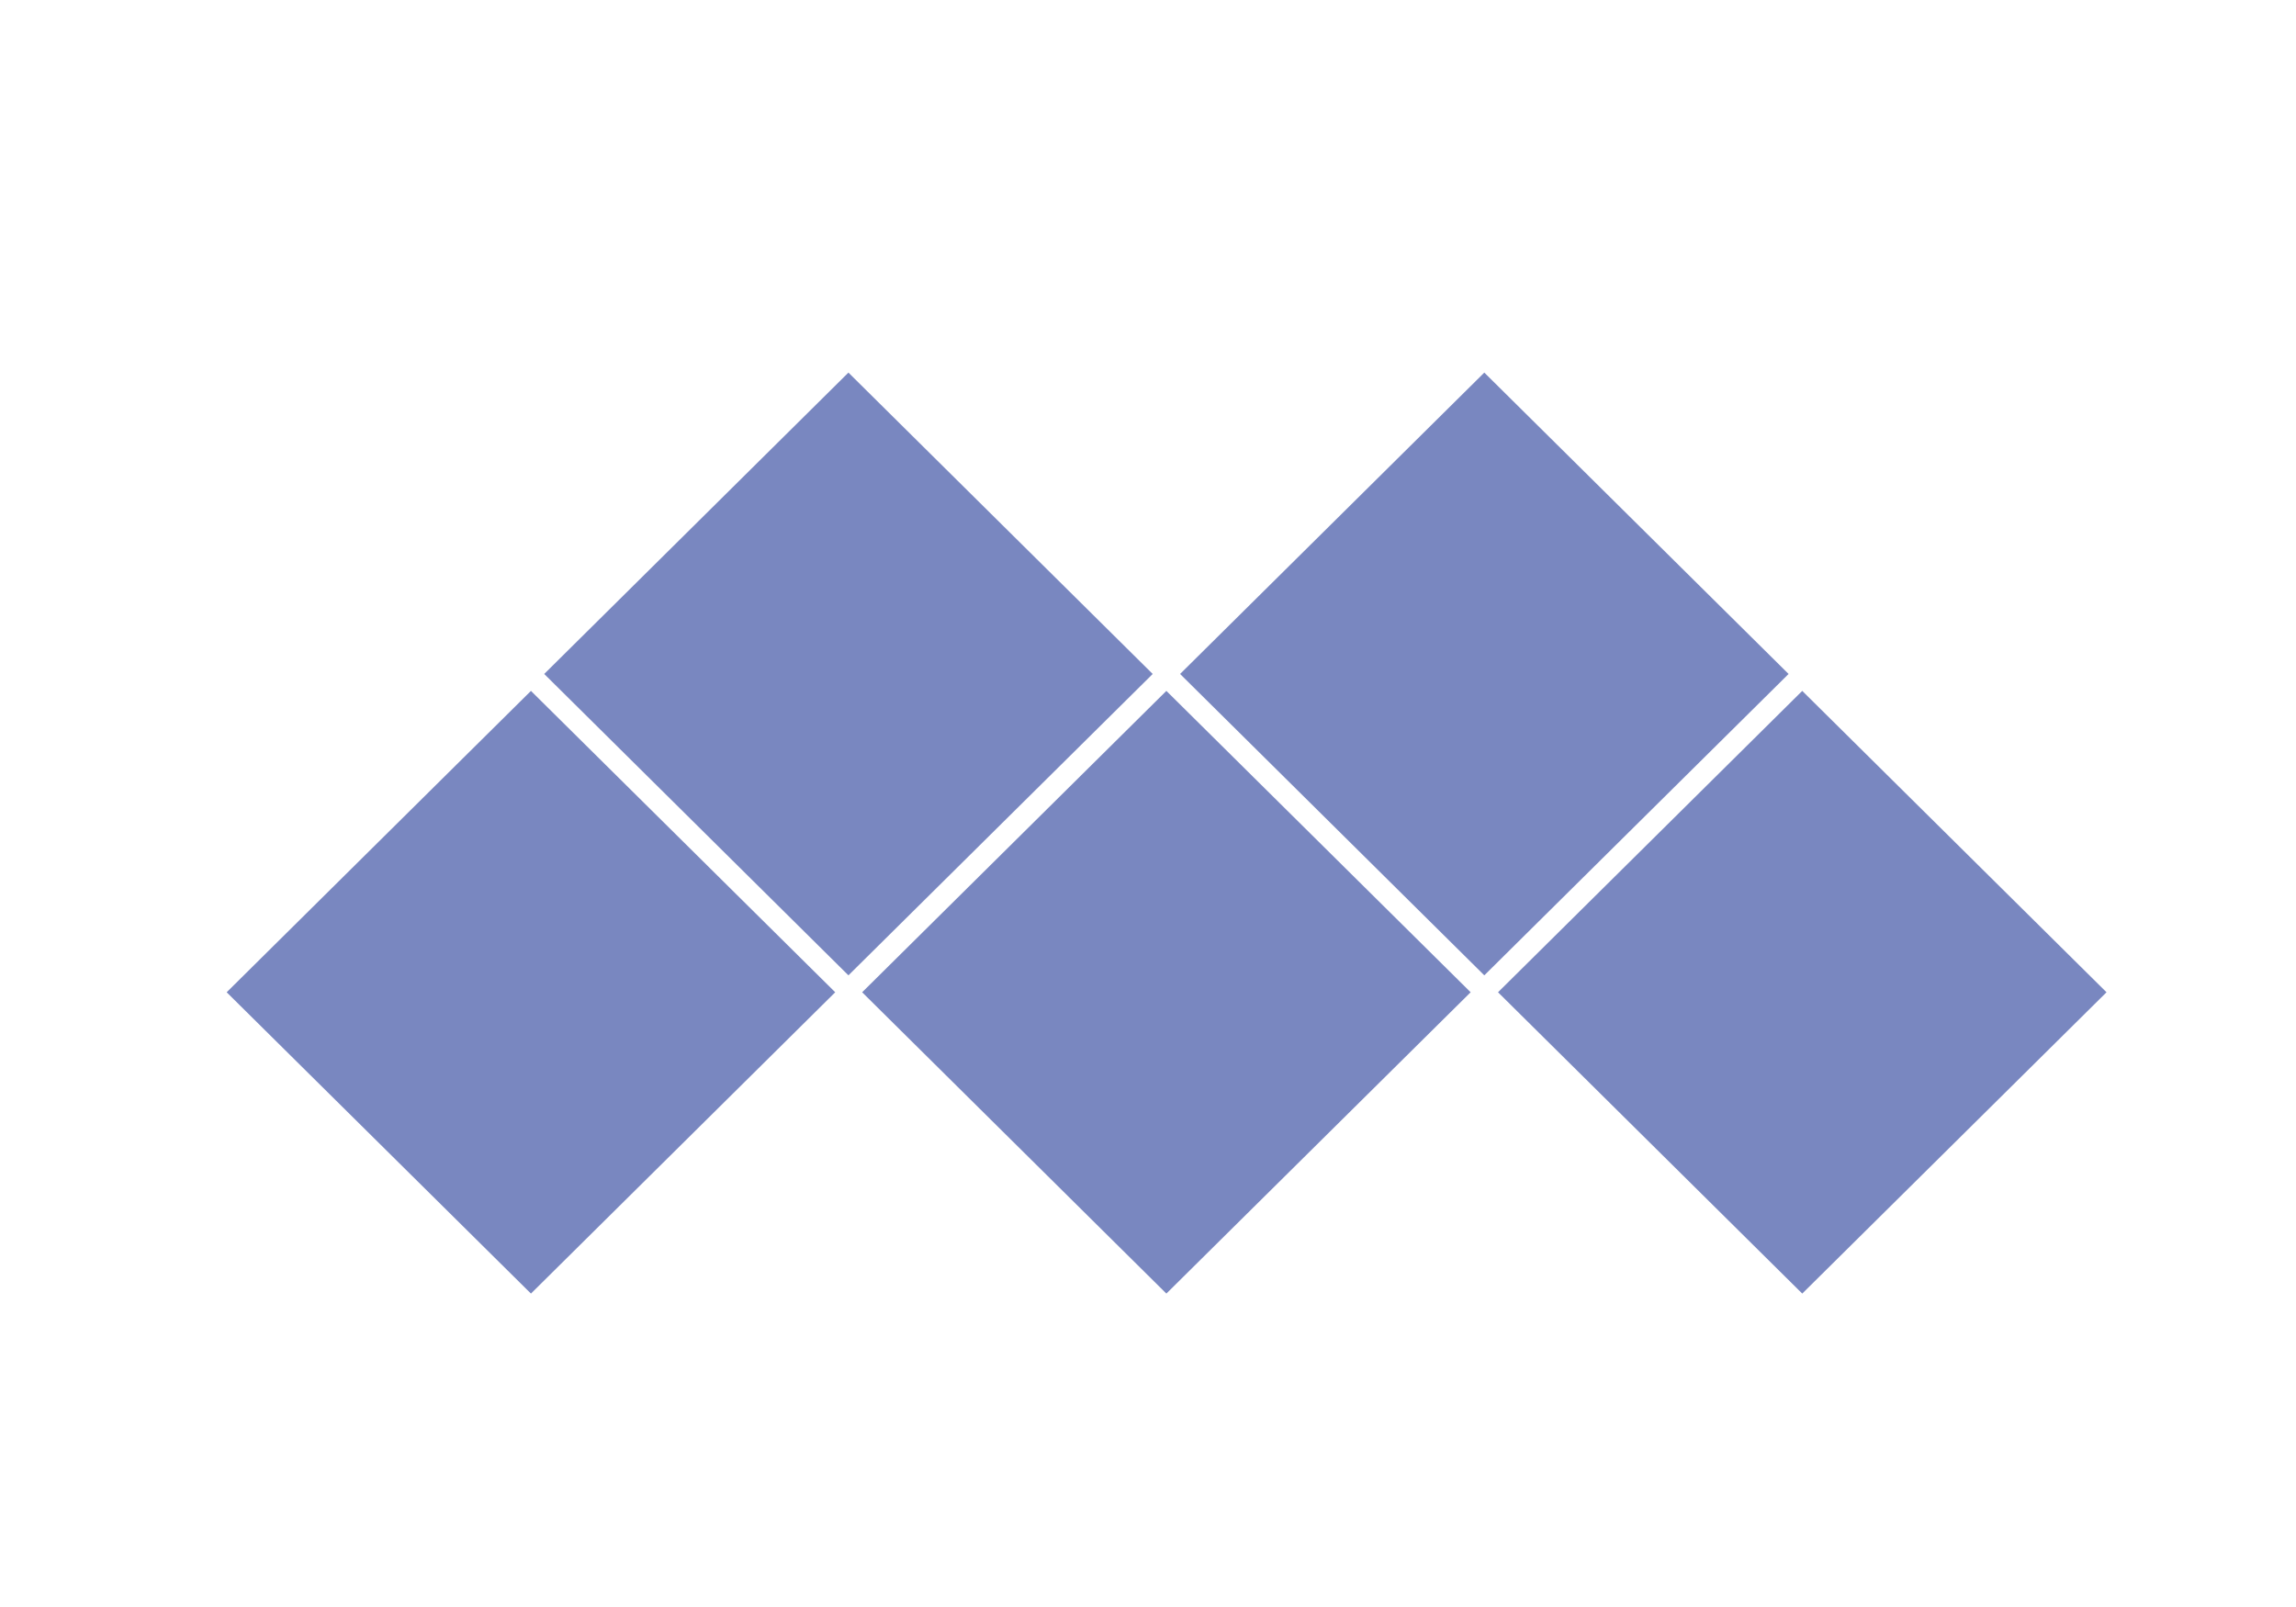 <svg width="40" height="28" viewBox="0 0 40 28" fill="none" xmlns="http://www.w3.org/2000/svg">
<path d="M26.098 17.289L31.398 12.038L36.699 17.289L31.398 22.539L26.098 17.289Z" fill="#7987C0"/>
<path d="M3.949 17.289L9.25 12.038L14.551 17.289L9.25 22.539L3.949 17.289Z" fill="#7987C0"/>
<path d="M15.02 17.289L20.32 12.038L25.621 17.289L20.32 22.539L15.02 17.289Z" fill="#7987C0"/>
<path d="M20.559 11.743L25.859 6.492L31.16 11.743L25.859 16.994L20.559 11.743Z" fill="#7987C0"/>
<path d="M9.481 11.743L14.781 6.492L20.082 11.743L14.781 16.994L9.481 11.743Z" fill="#7987C0"/>
</svg>
